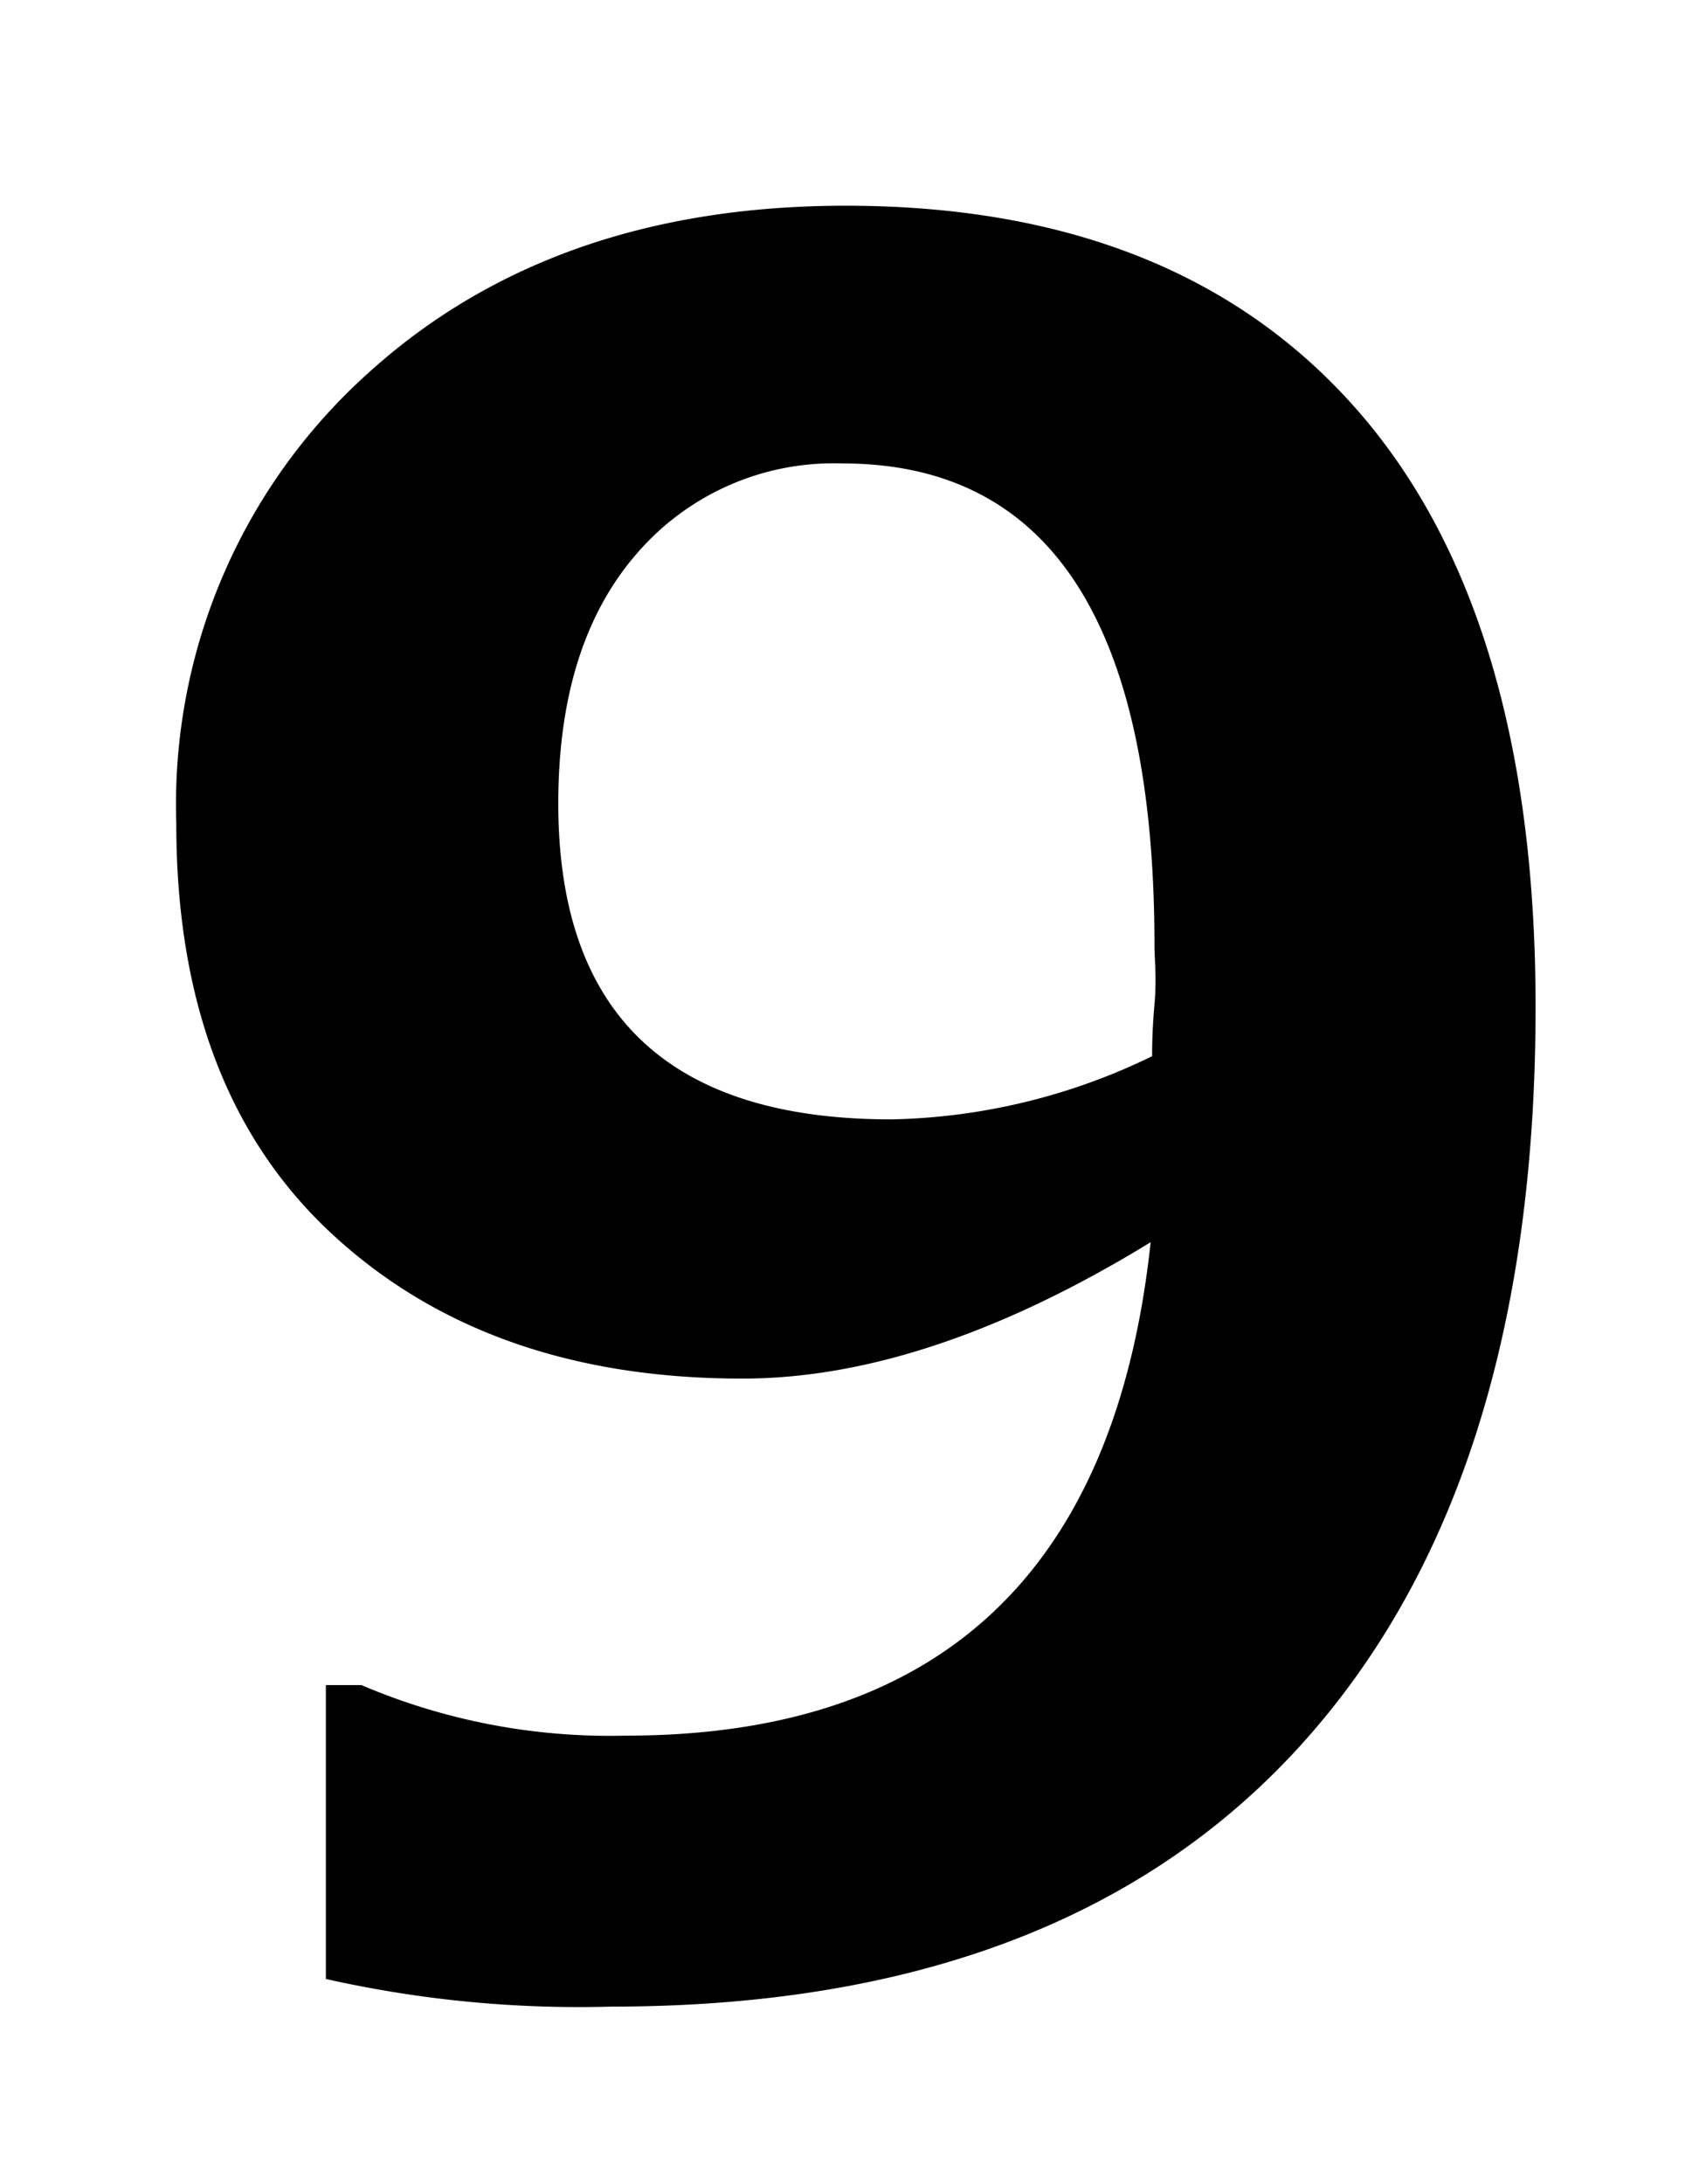 <svg xmlns="http://www.w3.org/2000/svg" viewBox="0 0 58.06 74.32"><defs><style>.cls-1{fill:none;}</style></defs><g id="レイヤー_2" data-name="レイヤー 2"><g id="レイヤー_1-2" data-name="レイヤー 1"><rect class="cls-1" width="58.06" height="74.32"/><path d="M11.09,67.34v-10H12.3a21.54,21.54,0,0,0,9,1.72q16.06,0,17.86-16.79-7.59,4.65-13.91,4.64-8.64,0-13.95-4.92T6,28a19.72,19.72,0,0,1,6.35-15.14Q18.67,7,28.78,7q11.3,0,17.39,6.93t6.09,20.34q0,16.37-8.06,25.19T20.82,68.28A39.26,39.26,0,0,1,11.09,67.34Zm28.12-31.4c0-.26,0-.85.08-1.76s0-1.55,0-2q0-16.41-10.62-16.41a8.84,8.84,0,0,0-7,3.07Q19,21.91,19,27.34,19,38.1,30.35,38.09A21.13,21.13,0,0,0,39.21,35.94Z"/></g></g></svg>
